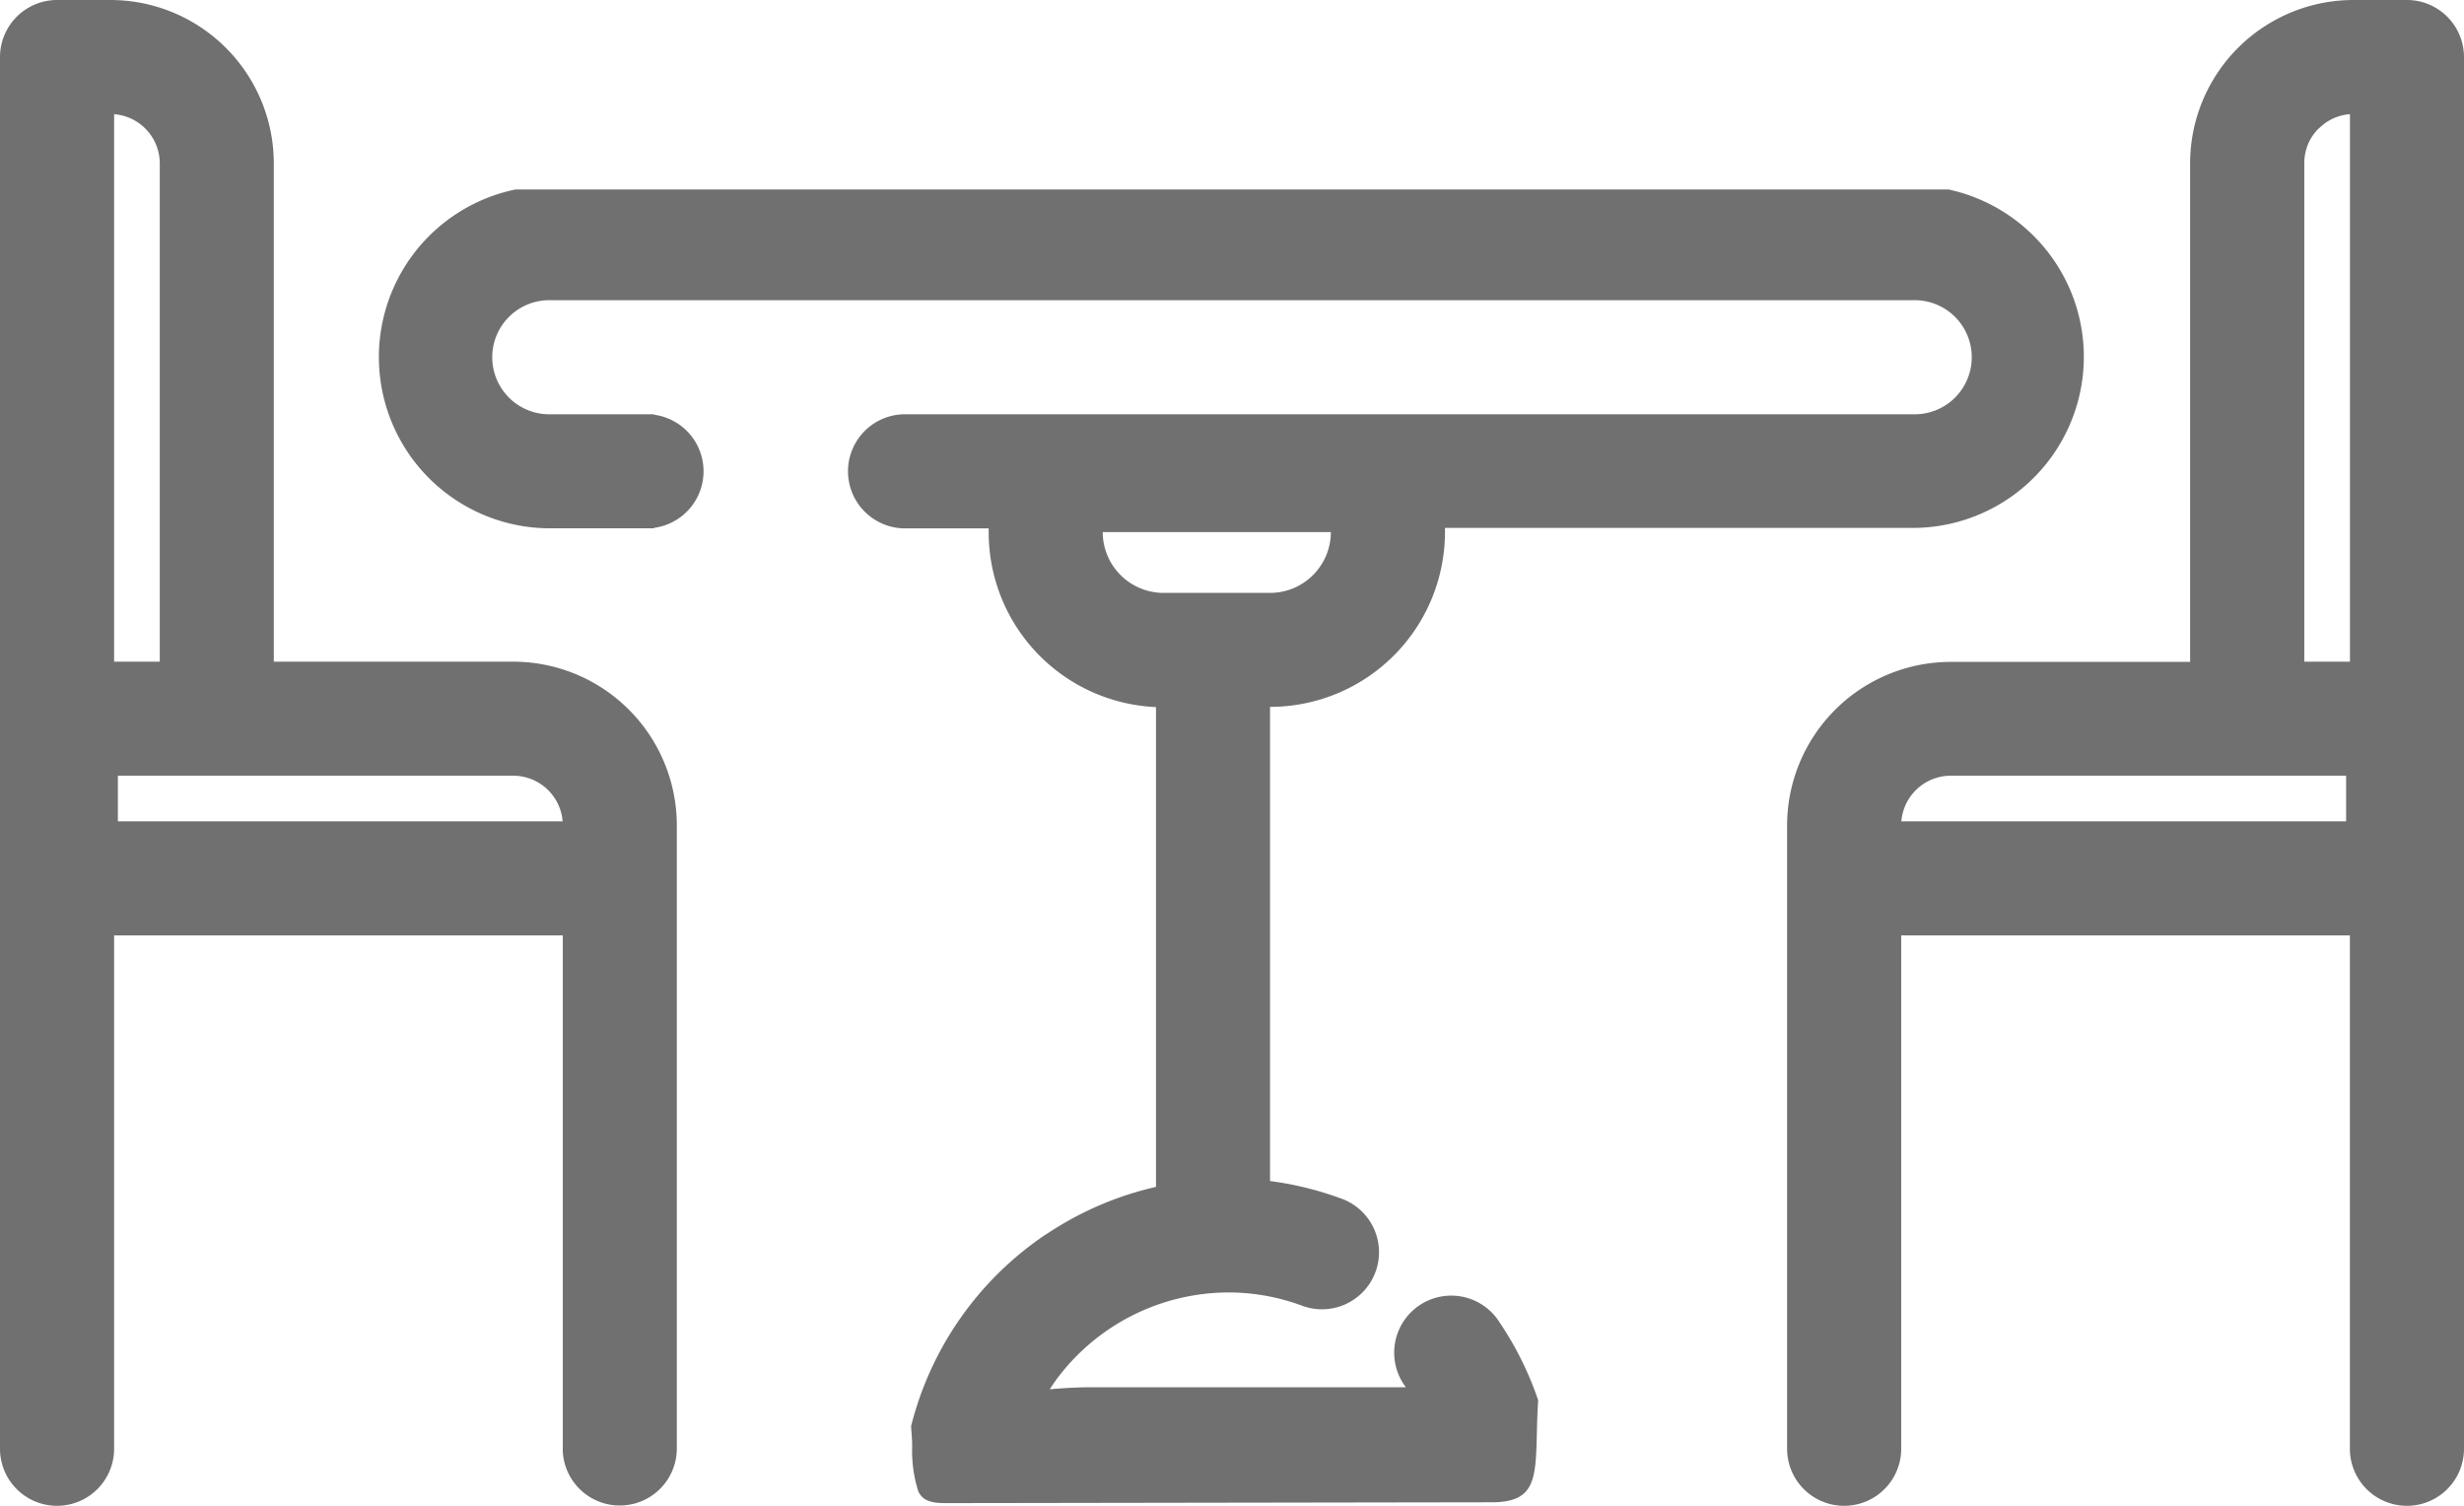 <svg xmlns="http://www.w3.org/2000/svg" width="32" height="19.556" viewBox="0 0 32 19.556">
  <path id="table-with-chairs" d="M30.518,18.815V12.148H24.691v6.667a.741.741,0,0,1-1.482,0v-8.1a2.127,2.127,0,0,1,2.123-2.119h3.111V2.123A2.123,2.123,0,0,1,30.568,0h.691A.742.742,0,0,1,32,.741V18.815a.741.741,0,0,1-1.482,0Zm-5.825-8.148h5.776v-.593H25.333A.645.645,0,0,0,24.693,10.667Zm5.421-9a.629.629,0,0,0-.188.454V8.593h.593V1.483A.629.629,0,0,0,30.114,1.67ZM7.309,18.815V12.148H1.482v6.667a.741.741,0,0,1-1.482,0V.741A.742.742,0,0,1,.741,0h.691A2.123,2.123,0,0,1,3.556,2.123V8.593H6.667A2.127,2.127,0,0,1,8.79,10.711v8.1a.741.741,0,0,1-1.482,0ZM1.531,10.667H7.307a.645.645,0,0,0-.64-.593H1.531ZM1.482,8.593h.593V2.123a.642.642,0,0,0-.593-.64ZM12.274,19.521c-.2,0-.294-.042-.348-.152a1.757,1.757,0,0,1-.08-.579v-.024c0-.073-.008-.155-.014-.243a4.243,4.243,0,0,1,1.745-2.488l.046-.029a4.259,4.259,0,0,1,1.39-.592V9.183a2.272,2.272,0,0,1-2.173-2.269V6.862l-1.086,0a.741.741,0,0,1,0-1.482H24.839a.741.741,0,1,0,0-1.481H7.161a.741.741,0,1,0,0,1.481H8.494v.006a.741.741,0,0,1,0,1.469v.006H7.161a2.223,2.223,0,0,1-.467-4.4H25.307a2.231,2.231,0,0,1,1.622,1.414,2.222,2.222,0,0,1-2.089,2.981l-6.074,0v.052a2.272,2.272,0,0,1-2.272,2.272h0v6.158a4.258,4.258,0,0,1,.909.222.741.741,0,1,1-.507,1.392,2.751,2.751,0,0,0-.943-.167,2.789,2.789,0,0,0-2.189,1.072l0,0h0c-.046.059-.09.122-.131.186.188-.018.379-.027.568-.027h4.056v0l-.009-.013a.741.741,0,1,1,1.228-.828,4.245,4.245,0,0,1,.5,1.009l0,.006,0,0c-.01.158-.014.3-.017.432-.015.591-.023.888-.584.888ZM15.111,7.7h1.383a.791.791,0,0,0,.79-.79H14.321A.791.791,0,0,0,15.111,7.7Z" fill="#707070"/>
</svg>

